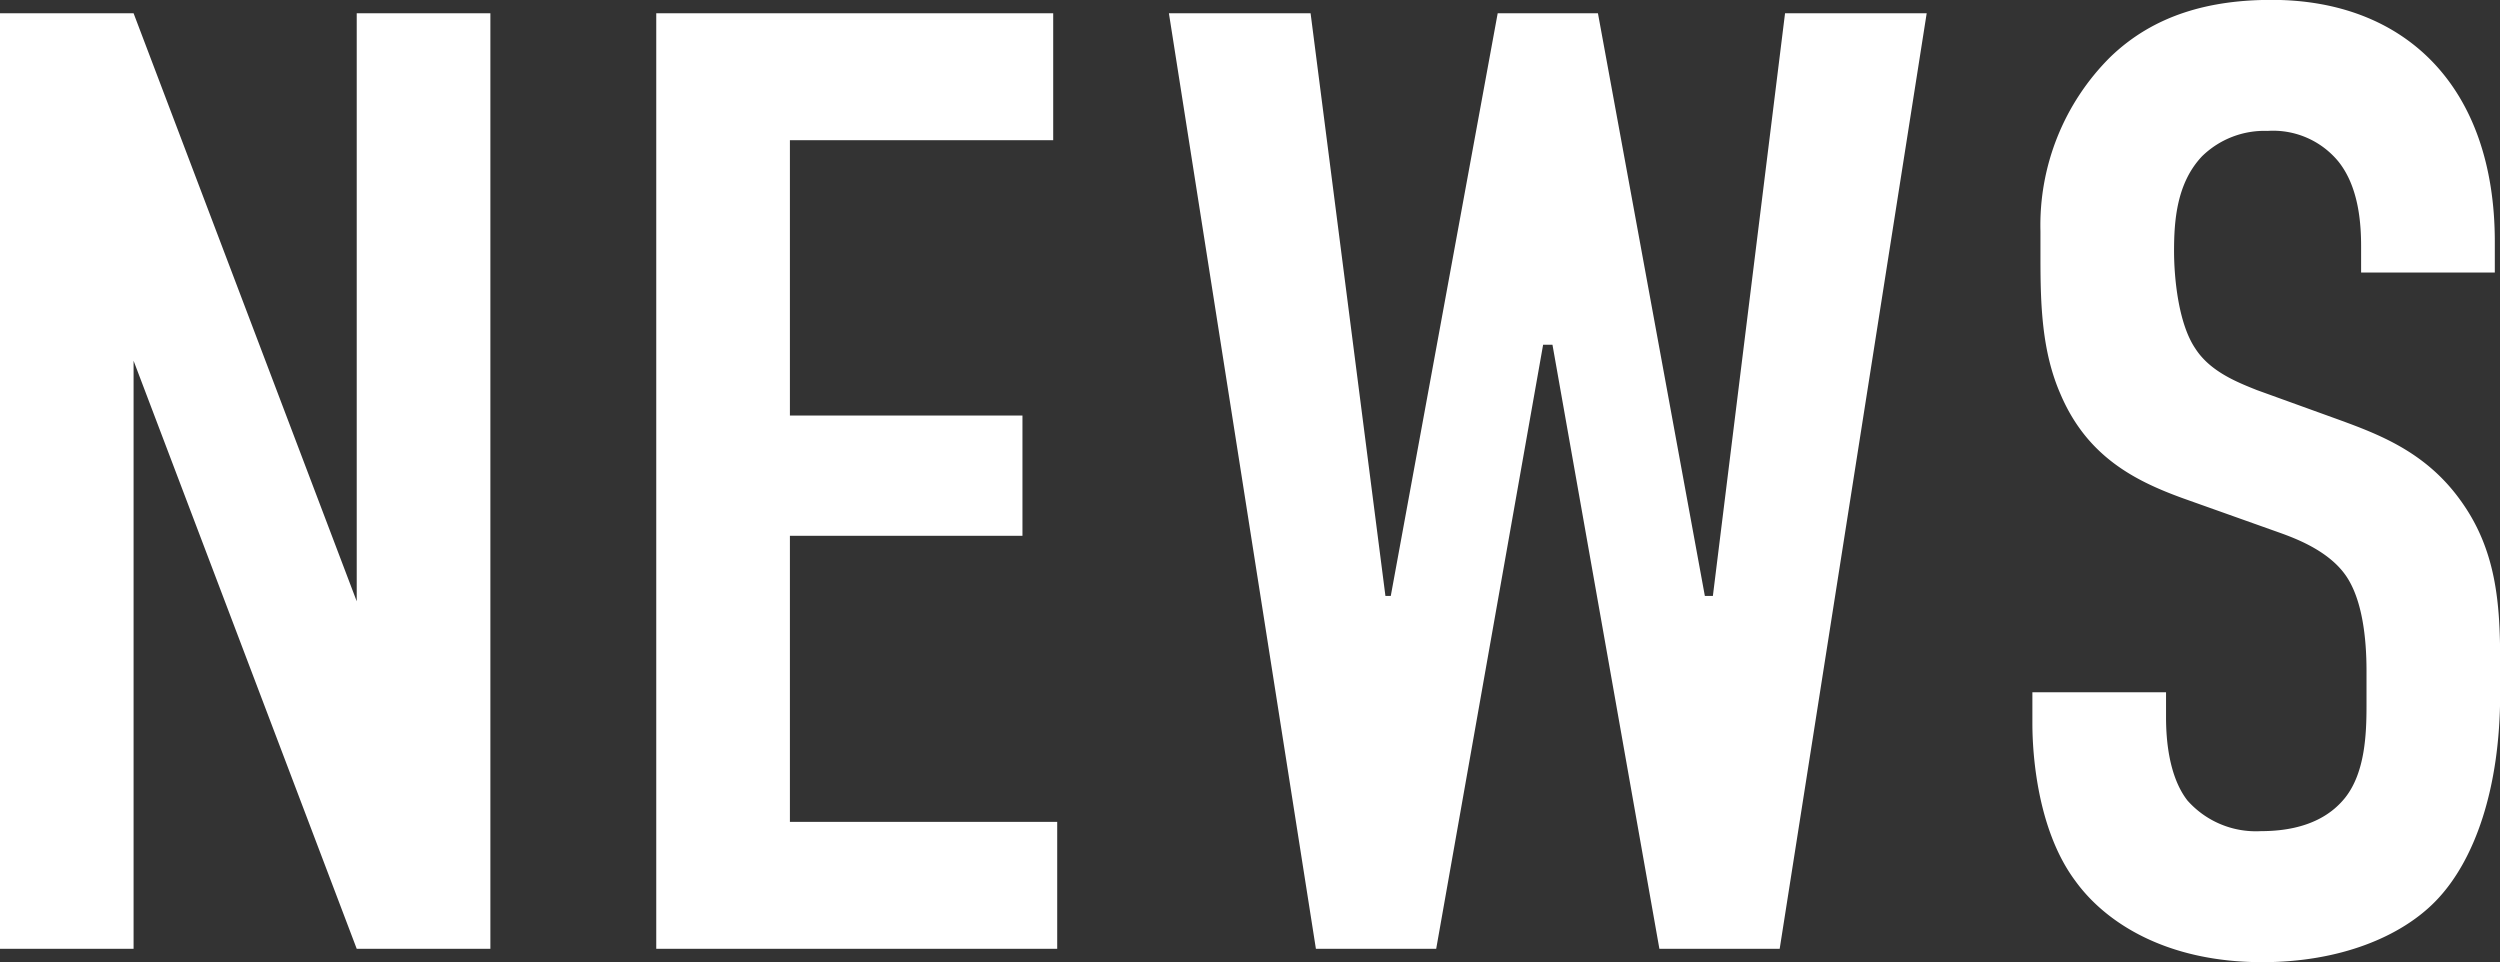 <svg xmlns="http://www.w3.org/2000/svg" width="209.5" height="80.62" viewBox="0 0 209.5 80.62">
  <rect x="0" y="0" width="209.5" height="80.62" fill="#333333" stroke="none"/>
  <defs>
    <style>
      .cls-1 {
        fill: #fff;
        fill-rule: evenodd;
      }
    </style>
  </defs>
  <path id="NEWS" class="cls-1" d="M80.4,2053.3v78.4H91.6v-49.28l18.7,49.28h11.2v-78.4h-11.2v49.28L91.6,2053.3H80.4Zm55,78.4H169v-10.64H146.6v-23.97h19.488v-10.08H146.6v-23.07h22.064V2053.3H135.4v78.4Zm42.96-78.4,12.319,78.4h10.08l8.96-50.62h0.784l8.96,50.62h10.08l12.32-78.4H229.993l-6.048,48.83h-0.672l-8.96-48.83h-8.4l-8.96,48.83h-0.448l-6.272-48.83H178.362Zm99.911,21.73h11.2v-2.58c0-12.99-7.5-20.27-18.7-20.27-5.152,0-9.856,1.23-13.552,4.82a19.859,19.859,0,0,0-5.823,14.56v2.24c0,3.92.112,7.84,1.68,11.42,2.239,5.26,6.271,7.28,10.3,8.74l8.176,2.91c1.232,0.45,3.92,1.45,5.376,3.47s1.792,5.38,1.792,8.06v2.92c0,2.35-.112,5.6-1.792,7.72-0.9,1.12-2.8,2.8-7.056,2.8a7.666,7.666,0,0,1-6.16-2.57c-1.568-2.02-1.792-5.15-1.792-6.95v-2.12h-11.2v2.57c0,1.01,0,8.4,3.583,13.22,2.576,3.58,7.728,6.83,15.68,6.83,6.5,0,11.648-2.13,14.56-5.15,3.248-3.36,5.376-9.41,5.376-17.36v-2.69c0-4.93-.336-9.41-3.36-13.55-2.912-4.03-6.832-5.49-10.192-6.72l-6.832-2.47c-1.68-.67-3.92-1.56-5.152-3.47-1.456-2.13-1.792-6.05-1.792-8.17,0-2.58.224-5.72,2.352-7.96a7.479,7.479,0,0,1,5.488-2.12,7.084,7.084,0,0,1,5.936,2.57c1.792,2.24,1.9,5.49,1.9,7.17v2.13Z" transform="translate(-80.406 -2052.19)"/>
</svg>
